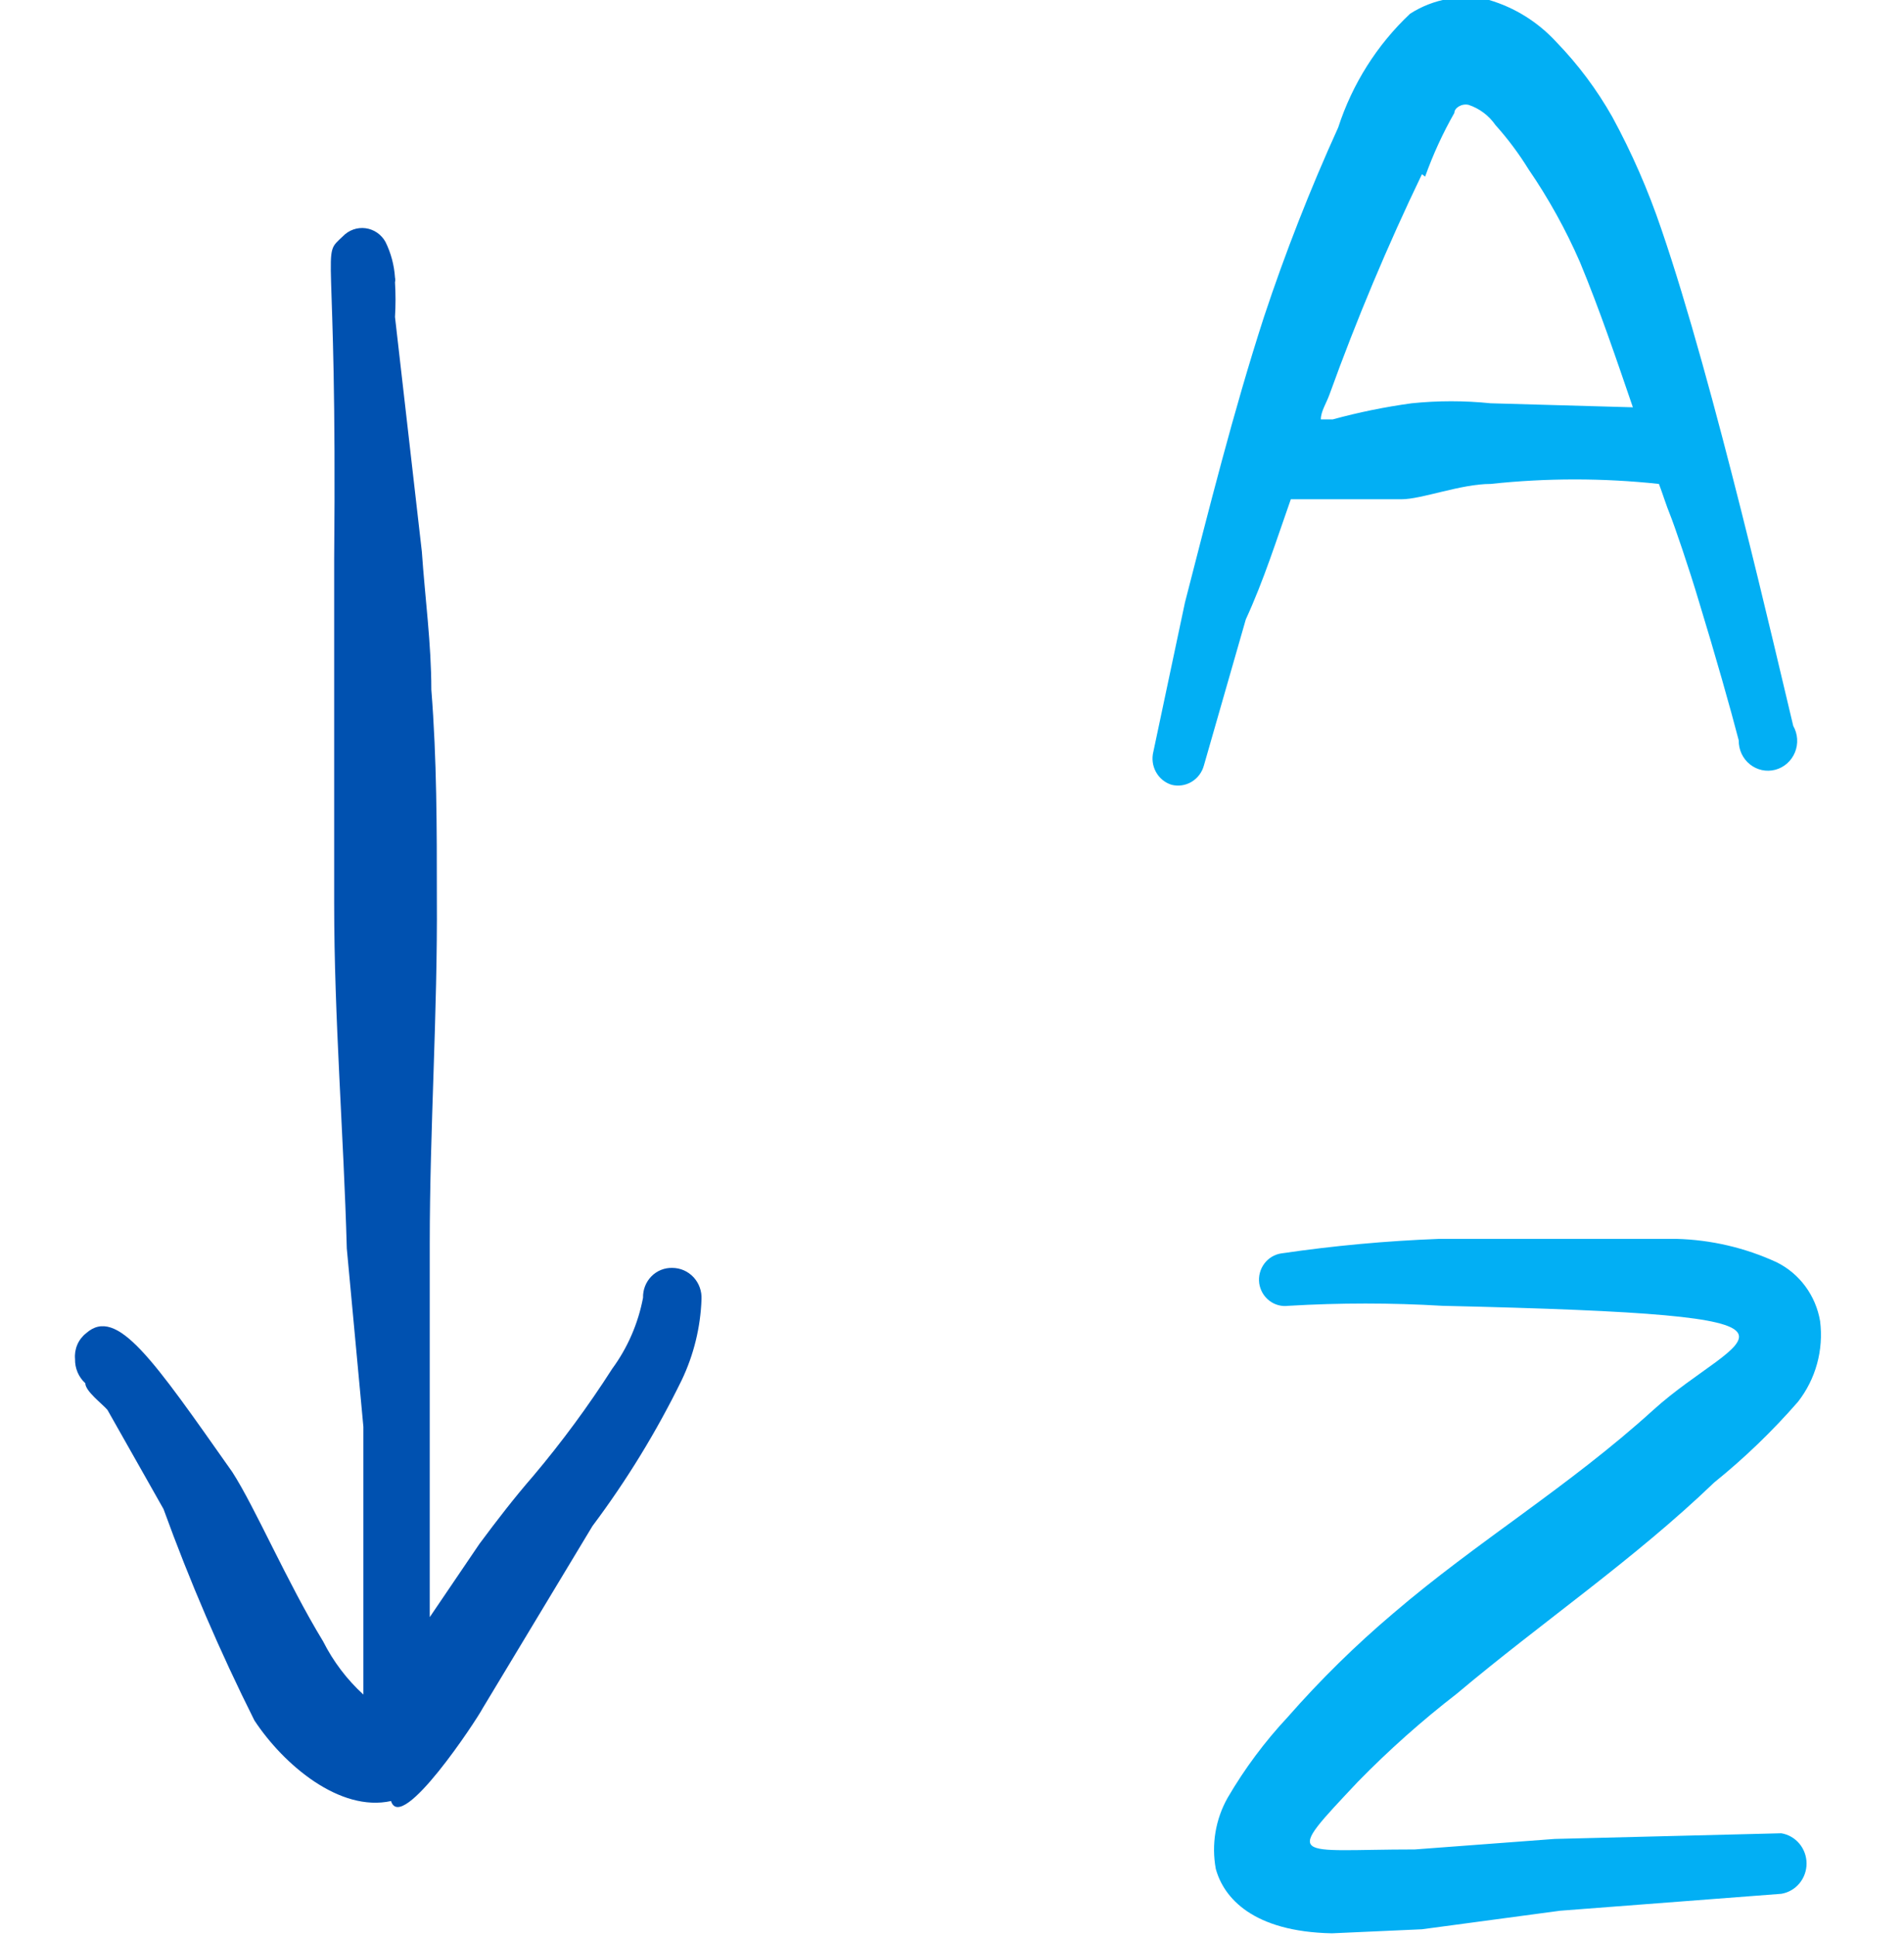 <svg width="123" height="125" viewBox="0 0 123 125" fill="none" xmlns="http://www.w3.org/2000/svg">
<g clip-path="url(#clip0_1442_3683)">
<path fill-rule="evenodd" clip-rule="evenodd" d="M83.388 32.24H86.552C87.879 32.24 89.206 32.24 90.532 32.24C91.859 32.24 94.36 31.25 96.299 31.25C99.913 30.862 103.556 30.862 107.169 31.25C107.425 31.927 107.629 32.604 107.884 33.229C108.139 33.854 109.109 36.667 109.772 38.906C110.793 42.24 111.813 45.833 112.324 47.812C112.319 48.109 112.382 48.404 112.507 48.672C112.633 48.94 112.817 49.175 113.046 49.358C113.275 49.541 113.542 49.668 113.827 49.729C114.112 49.789 114.407 49.782 114.688 49.707C114.97 49.632 115.231 49.491 115.45 49.297C115.67 49.102 115.843 48.858 115.955 48.584C116.067 48.309 116.115 48.013 116.096 47.716C116.077 47.42 115.991 47.132 115.845 46.875C114.824 42.656 110.742 24.74 107.323 14.792C106.476 12.289 105.417 9.867 104.158 7.552C103.159 5.786 101.941 4.158 100.535 2.708C99.354 1.424 97.856 0.488 96.197 -8.27014e-06C94.448 -0.404 92.614 -0.086 91.094 0.885C88.96 2.892 87.362 5.419 86.45 8.229C84.637 12.218 83.035 16.304 81.653 20.469C79.662 26.615 78.08 32.969 76.549 38.906L74.508 48.542C74.397 48.983 74.456 49.452 74.675 49.85C74.894 50.248 75.254 50.544 75.682 50.677C76.121 50.789 76.586 50.721 76.977 50.487C77.368 50.253 77.654 49.873 77.774 49.427L80.479 40C81.653 37.448 82.469 34.844 83.388 32.24ZM92.064 11.406C92.573 9.981 93.205 8.604 93.952 7.292C93.952 6.979 94.411 6.667 94.87 6.771C95.571 7.003 96.18 7.459 96.606 8.073C97.403 8.96 98.12 9.919 98.749 10.938C100.04 12.821 101.151 14.827 102.066 16.927C103.342 20 104.414 23.177 105.485 26.302L96.299 26.042C94.602 25.868 92.893 25.868 91.196 26.042C89.475 26.277 87.77 26.625 86.093 27.083H85.327C85.327 26.562 85.684 26.042 85.888 25.469C87.637 20.627 89.63 15.881 91.859 11.25L92.064 11.406Z" fill="#02AFF4"/>
<path fill-rule="evenodd" clip-rule="evenodd" d="M115.028 118.385L100.433 118.75L91.4 119.427C83.49 119.427 82.826 120.26 87.725 115.052C89.721 113.012 91.853 111.115 94.105 109.375C99.616 104.74 105.536 100.729 110.742 95.729C112.69 94.158 114.5 92.415 116.151 90.521C116.719 89.795 117.139 88.96 117.384 88.065C117.63 87.17 117.696 86.234 117.58 85.312C117.442 84.497 117.115 83.726 116.627 83.065C116.139 82.404 115.503 81.871 114.773 81.51C112.733 80.571 110.529 80.058 108.292 80C104.515 80 98.493 80 92.982 80C89.566 80.129 86.159 80.442 82.775 80.938C82.337 81.002 81.94 81.241 81.673 81.602C81.405 81.962 81.288 82.416 81.346 82.865C81.41 83.312 81.643 83.717 81.997 83.99C82.35 84.263 82.795 84.382 83.234 84.323C86.549 84.126 89.872 84.126 93.186 84.323C120.336 84.948 112.324 86.042 106.812 91.042C101.3 96.042 95.431 99.531 90.022 104.167C87.582 106.23 85.296 108.476 83.183 110.885C81.703 112.468 80.402 114.215 79.305 116.094C78.523 117.48 78.252 119.105 78.54 120.677C79.05 122.552 80.938 124.74 86.041 124.844L91.859 124.583L100.79 123.385L115.079 122.292C115.533 122.216 115.946 121.978 116.244 121.62C116.542 121.262 116.705 120.808 116.705 120.339C116.705 119.869 116.542 119.415 116.244 119.057C115.946 118.699 115.533 118.461 115.079 118.385H115.028Z" fill="#02AFF4"/>
<path fill-rule="evenodd" clip-rule="evenodd" d="M43.429 81.875C43.179 81.868 42.931 81.913 42.698 82.007C42.466 82.101 42.255 82.243 42.078 82.423C41.902 82.604 41.763 82.819 41.67 83.056C41.578 83.293 41.534 83.547 41.541 83.802C41.225 85.464 40.545 87.031 39.551 88.385C38.001 90.806 36.296 93.12 34.447 95.312C33.223 96.719 32.1 98.177 30.977 99.688L27.762 104.427C27.762 102.344 27.762 100 27.762 97.344V91.354V80.312C27.762 72.865 28.272 65.417 28.221 57.969C28.221 53.49 28.221 49.01 27.864 44.531C27.864 41.562 27.456 38.594 27.252 35.625L25.517 20.469C25.562 19.723 25.562 18.975 25.517 18.229C25.539 18.126 25.539 18.02 25.517 17.917C25.464 17.119 25.256 16.34 24.904 15.625C24.772 15.385 24.586 15.18 24.363 15.026C24.139 14.872 23.883 14.774 23.616 14.738C23.348 14.703 23.076 14.732 22.822 14.822C22.567 14.913 22.336 15.063 22.148 15.26C20.668 16.667 21.791 14.896 21.587 36.094C21.587 39.062 21.587 42.031 21.587 45C21.587 49.427 21.587 53.906 21.587 58.333C21.587 65.781 22.199 73.177 22.404 80.625L23.475 92.135V97.656C23.475 102.552 23.475 106.406 23.475 109.427C22.409 108.453 21.527 107.288 20.872 105.99C18.525 102.135 16.484 97.344 15.004 95.052C9.9 87.812 7.553 84.323 5.562 86.094C5.315 86.287 5.119 86.541 4.994 86.833C4.869 87.124 4.819 87.444 4.848 87.76C4.841 88.054 4.897 88.346 5.011 88.616C5.126 88.886 5.297 89.127 5.511 89.323C5.511 89.844 6.634 90.677 6.94 91.042L10.564 97.448C12.256 102.11 14.216 106.666 16.433 111.094C18.321 113.958 21.944 117.031 25.261 116.302C25.925 118.437 30.773 111.094 31.181 110.312L38.275 98.542C40.486 95.593 42.417 92.437 44.042 89.115C44.818 87.488 45.253 85.714 45.318 83.906C45.331 83.644 45.293 83.383 45.204 83.137C45.115 82.891 44.979 82.666 44.802 82.476C44.625 82.286 44.412 82.134 44.176 82.031C43.94 81.928 43.686 81.875 43.429 81.875Z" fill="#0051B0"/>
</g>
<defs>
<clipPath id="clip0_1442_3683">
<rect width="122.48" height="125" fill="white"/>
</clipPath>
</defs>
</svg>
